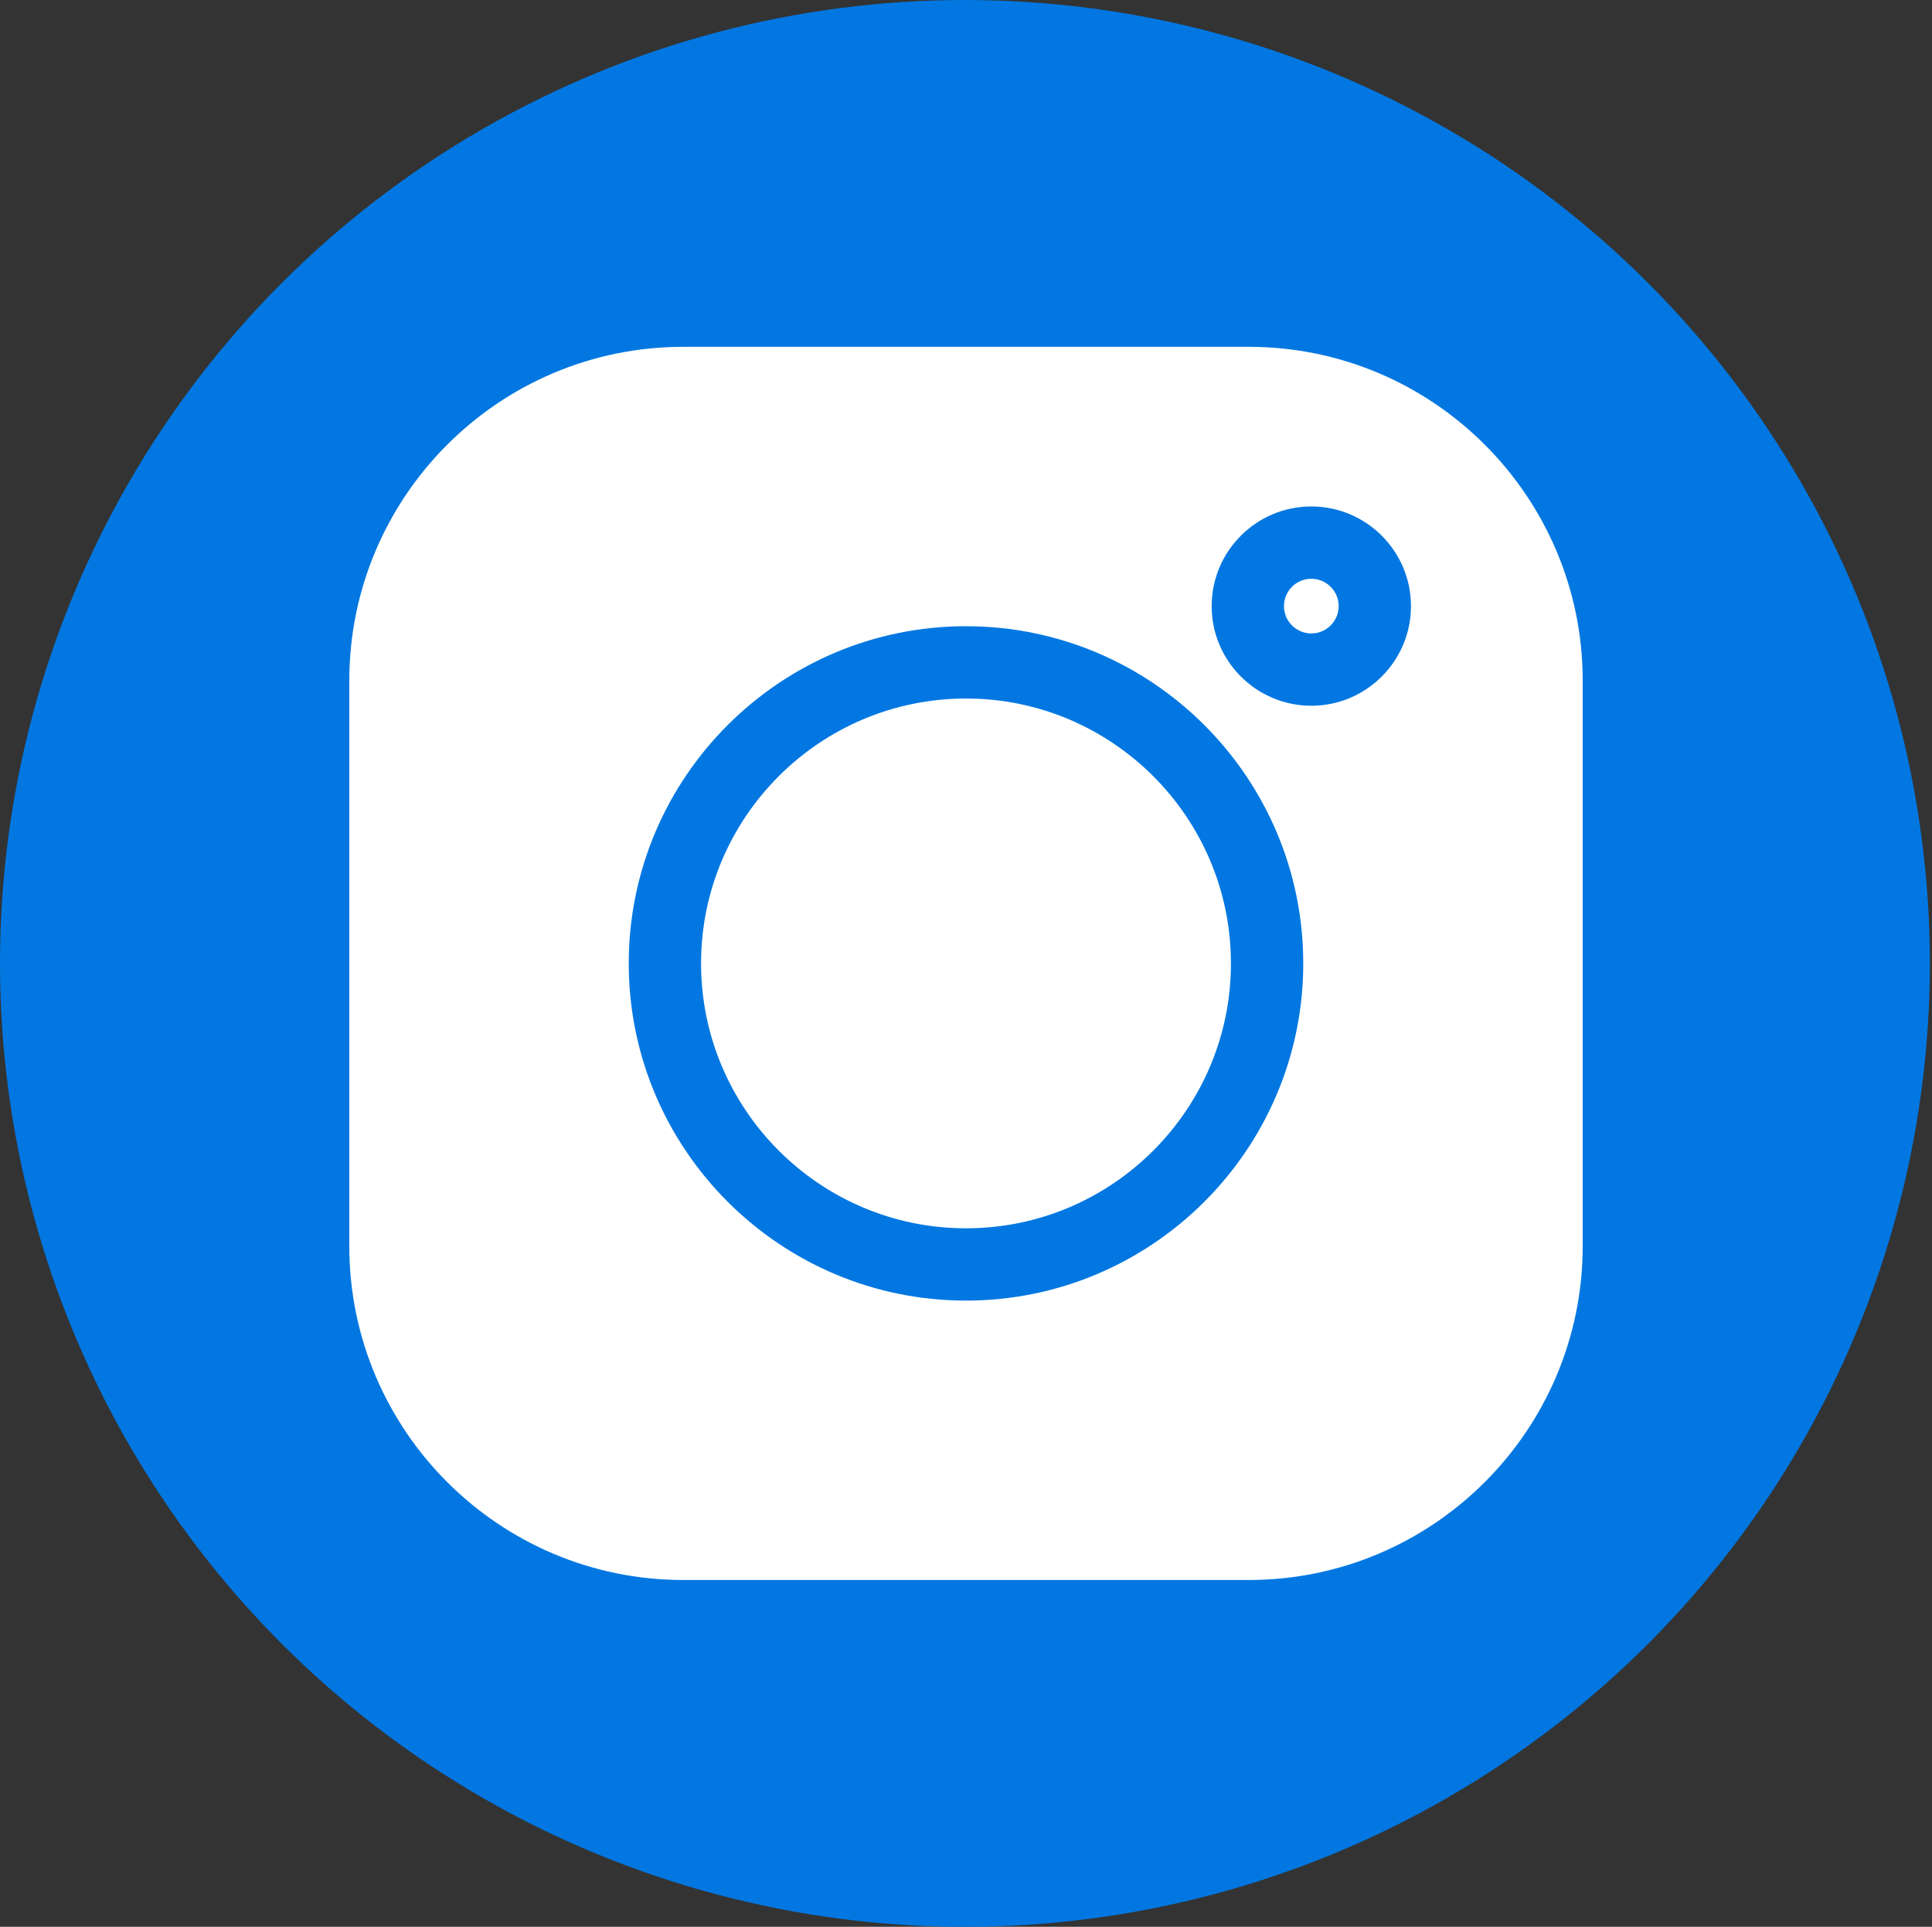 <?xml version="1.0" encoding="UTF-8"?> <svg xmlns="http://www.w3.org/2000/svg" width="802" height="800" viewBox="0 0 802 800" fill="none"><rect x="0" y="0" width="802" height="800" fill="#333333" stroke="none"/> <ellipse cx="400.557" cy="400" rx="400.557" ry="400" fill="#0277E1"></ellipse> <path d="M518.406 144H283.594C207.172 144 145 206.172 145 282.594V517.41C145 593.828 207.172 656 283.594 656H518.41C594.828 656 657 593.828 657 517.41V282.594C657 206.172 594.828 144 518.406 144V144ZM401 539.996C323.805 539.996 261.004 477.195 261.004 400C261.004 322.805 323.805 260.004 401 260.004C478.195 260.004 540.996 322.805 540.996 400C540.996 477.195 478.195 539.996 401 539.996V539.996ZM544.344 293.02C521.531 293.02 502.977 274.465 502.977 251.652C502.977 228.84 521.531 210.281 544.344 210.281C567.156 210.281 585.715 228.84 585.715 251.652C585.715 274.465 567.156 293.02 544.344 293.02Z" fill="white"></path> <path d="M401 290.02C340.359 290.02 291.02 339.355 291.02 400C291.02 460.641 340.359 509.98 401 509.98C461.645 509.98 510.98 460.641 510.98 400C510.98 339.355 461.645 290.02 401 290.02V290.02Z" fill="white"></path> <path d="M544.344 240.301C538.086 240.301 532.992 245.395 532.992 251.652C532.992 257.91 538.086 263.004 544.344 263.004C550.605 263.004 555.699 257.914 555.699 251.652C555.699 245.391 550.605 240.301 544.344 240.301Z" fill="white"></path> </svg> 